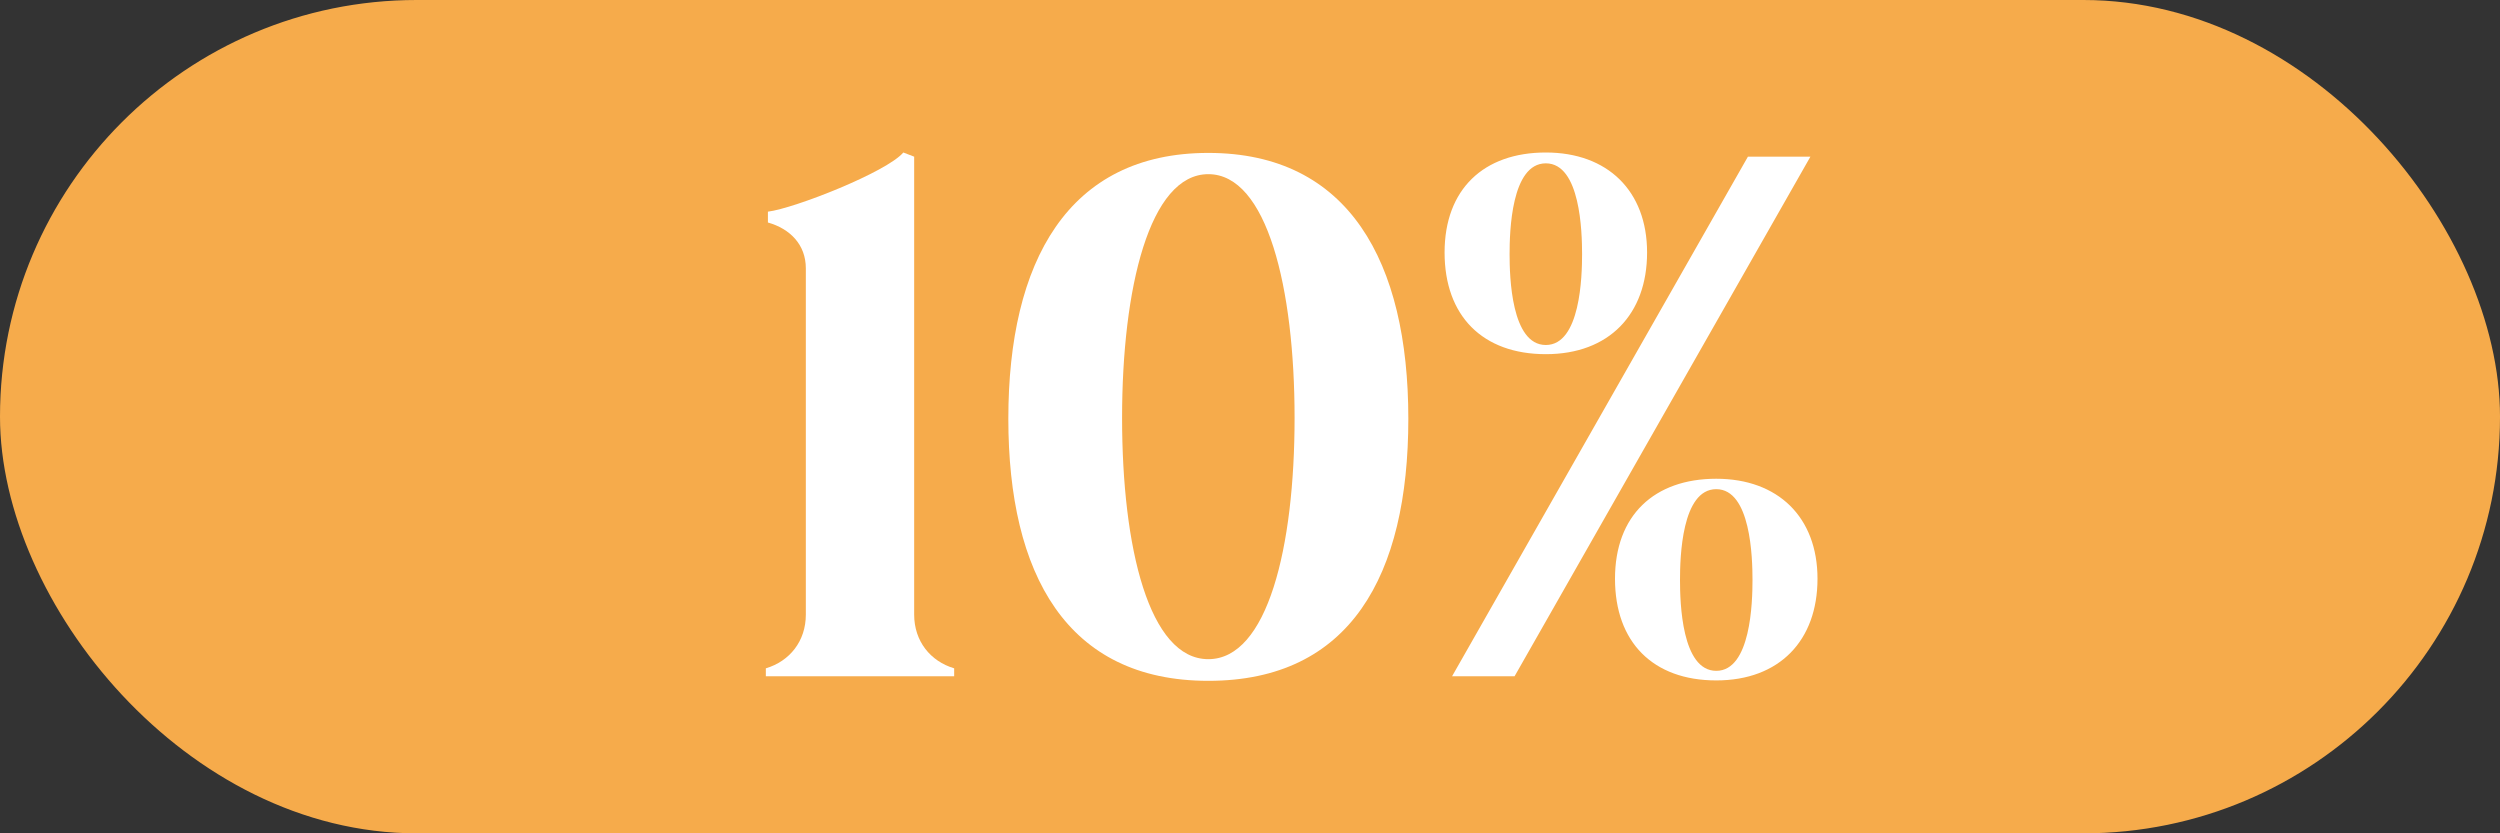 <?xml version="1.0" encoding="UTF-8"?>
<svg id="Layer_1" data-name="Layer 1" xmlns="http://www.w3.org/2000/svg" viewBox="0 0 60 20">
  <rect x="0" y="0" width="60" height="20" fill="#333333" stroke="none"/>
  <defs>
    <style>
      .cls-1 {
        fill: #f6ab4b;
      }

      .cls-2 {
        fill: #fff;
      }
    </style>
  </defs>
  <rect class="cls-1" x="0" y="0" width="60" height="20" rx="10" ry="10"/>
  <g>
    <path class="cls-2" d="M18.43,5.34v-.26c.64-.08,2.85-.95,3.25-1.42l.26.1v10.99c0,.64.39,1.12.96,1.29v.19h-4.52v-.19c.57-.17.96-.65.96-1.29V6.44c0-.57-.38-.95-.91-1.1Z"/>
    <path class="cls-2" d="M24.2,10.05c0-3.77,1.43-6.38,4.8-6.38s4.8,2.61,4.8,6.38-1.4,6.29-4.8,6.29-4.8-2.56-4.8-6.29ZM31.07,10.03c0-3.12-.66-5.85-2.07-5.85s-2.07,2.73-2.07,5.85.65,5.79,2.07,5.79,2.07-2.68,2.07-5.79Z"/>
    <path class="cls-2" d="M37.1,3.66c1.48,0,2.43.92,2.43,2.4s-.91,2.44-2.43,2.44-2.43-.92-2.43-2.44.94-2.4,2.43-2.4ZM34.85,16.23l7.1-12.47h1.5l-7.1,12.47h-1.5ZM37.1,8.28c.83,0,.87-1.65.87-2.18s-.04-2.18-.87-2.18-.87,1.64-.87,2.18.04,2.18.87,2.18ZM41.19,11.49c1.48,0,2.43.92,2.43,2.4s-.91,2.44-2.43,2.44-2.43-.92-2.43-2.44.94-2.4,2.43-2.4ZM41.19,16.1c.83,0,.87-1.65.87-2.18s-.04-2.18-.87-2.18-.87,1.64-.87,2.18.04,2.18.87,2.18Z"/>
  </g>
</svg>